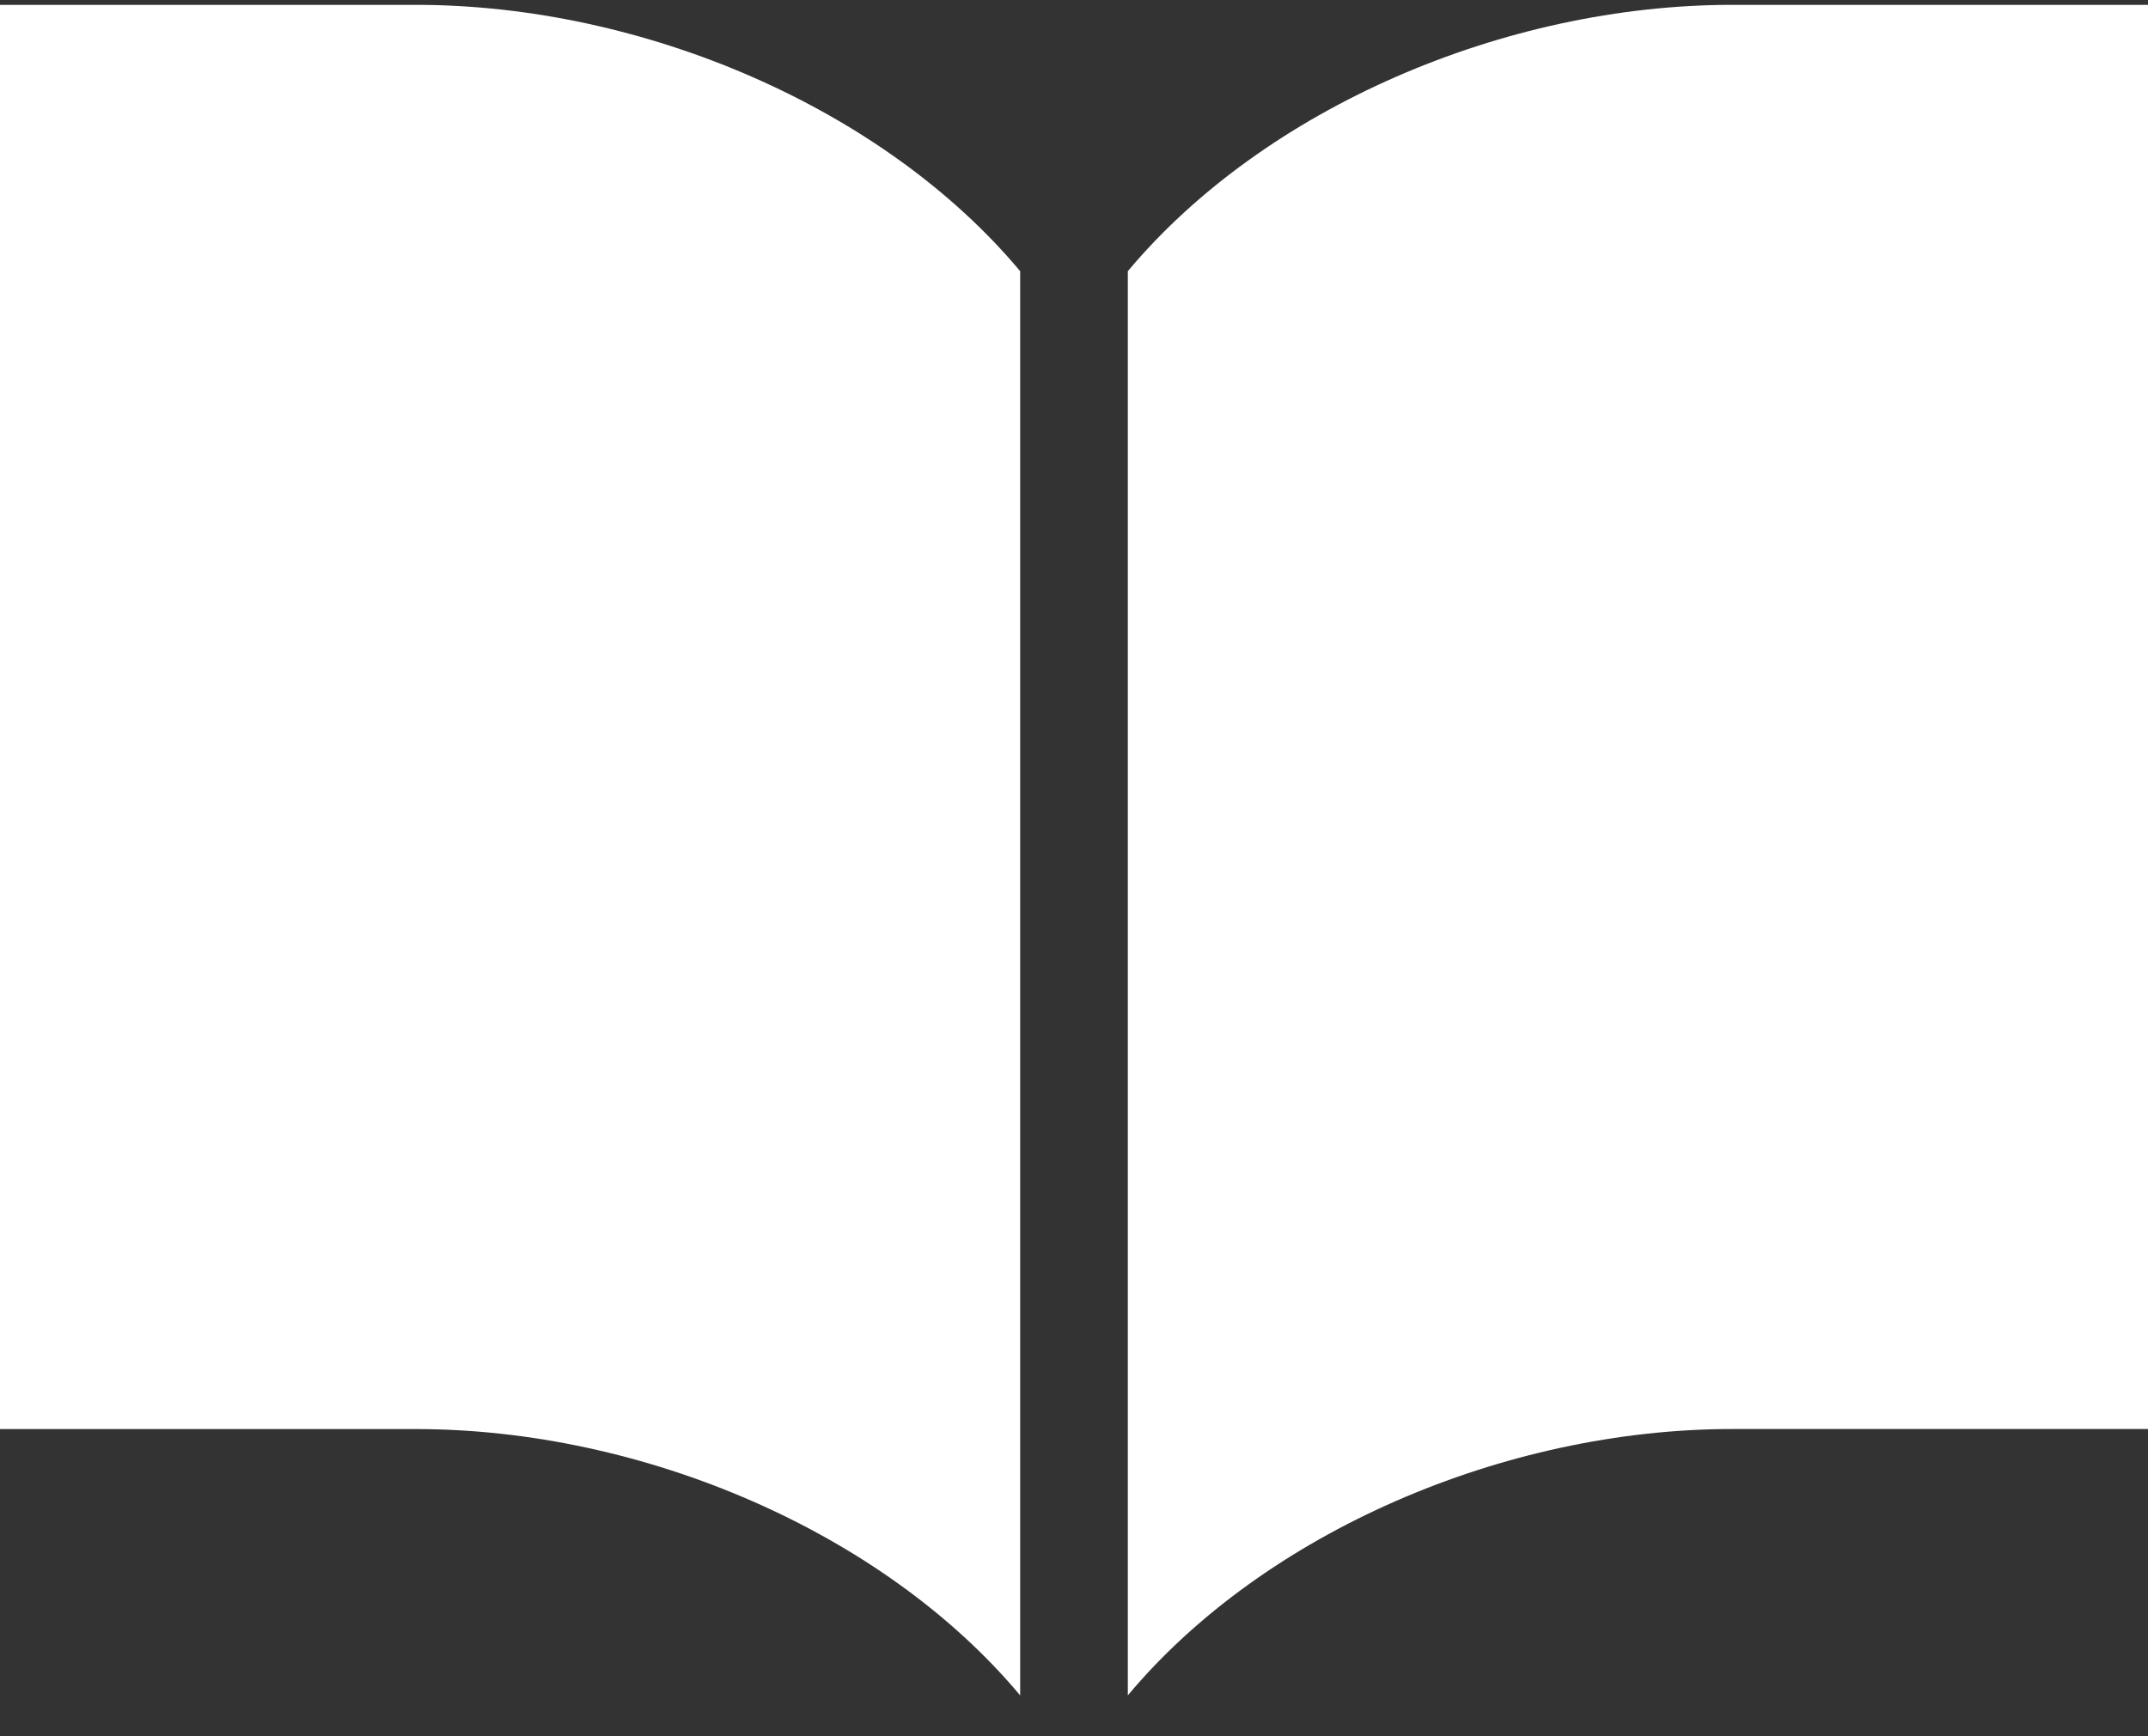<svg width="47" height="38" viewBox="0 0 47 38" fill="none" xmlns="http://www.w3.org/2000/svg">
<rect x="0" y="0" width="47" height="38" fill="#333333" stroke="none"/>
<g clip-path="url(#clip0_1_913)">
<path d="M9.099 0.106C14.076 0.106 19.337 2.367 22.322 5.935V37.106C19.337 33.537 14.076 31.277 9.099 31.277H1.90735e-05V0.106H9.099Z" fill="white"/>
<path d="M37.901 0.106H47V31.276H37.901C32.924 31.276 27.663 33.536 24.678 37.105V5.935C27.662 2.367 32.924 0.106 37.901 0.106Z" fill="white"/>
</g>
<defs>
<clipPath id="clip0_1_913">
<rect width="47" height="37" fill="white" transform="matrix(-1 0 0 1 47 0.106)"/>
</clipPath>
</defs>
</svg>
